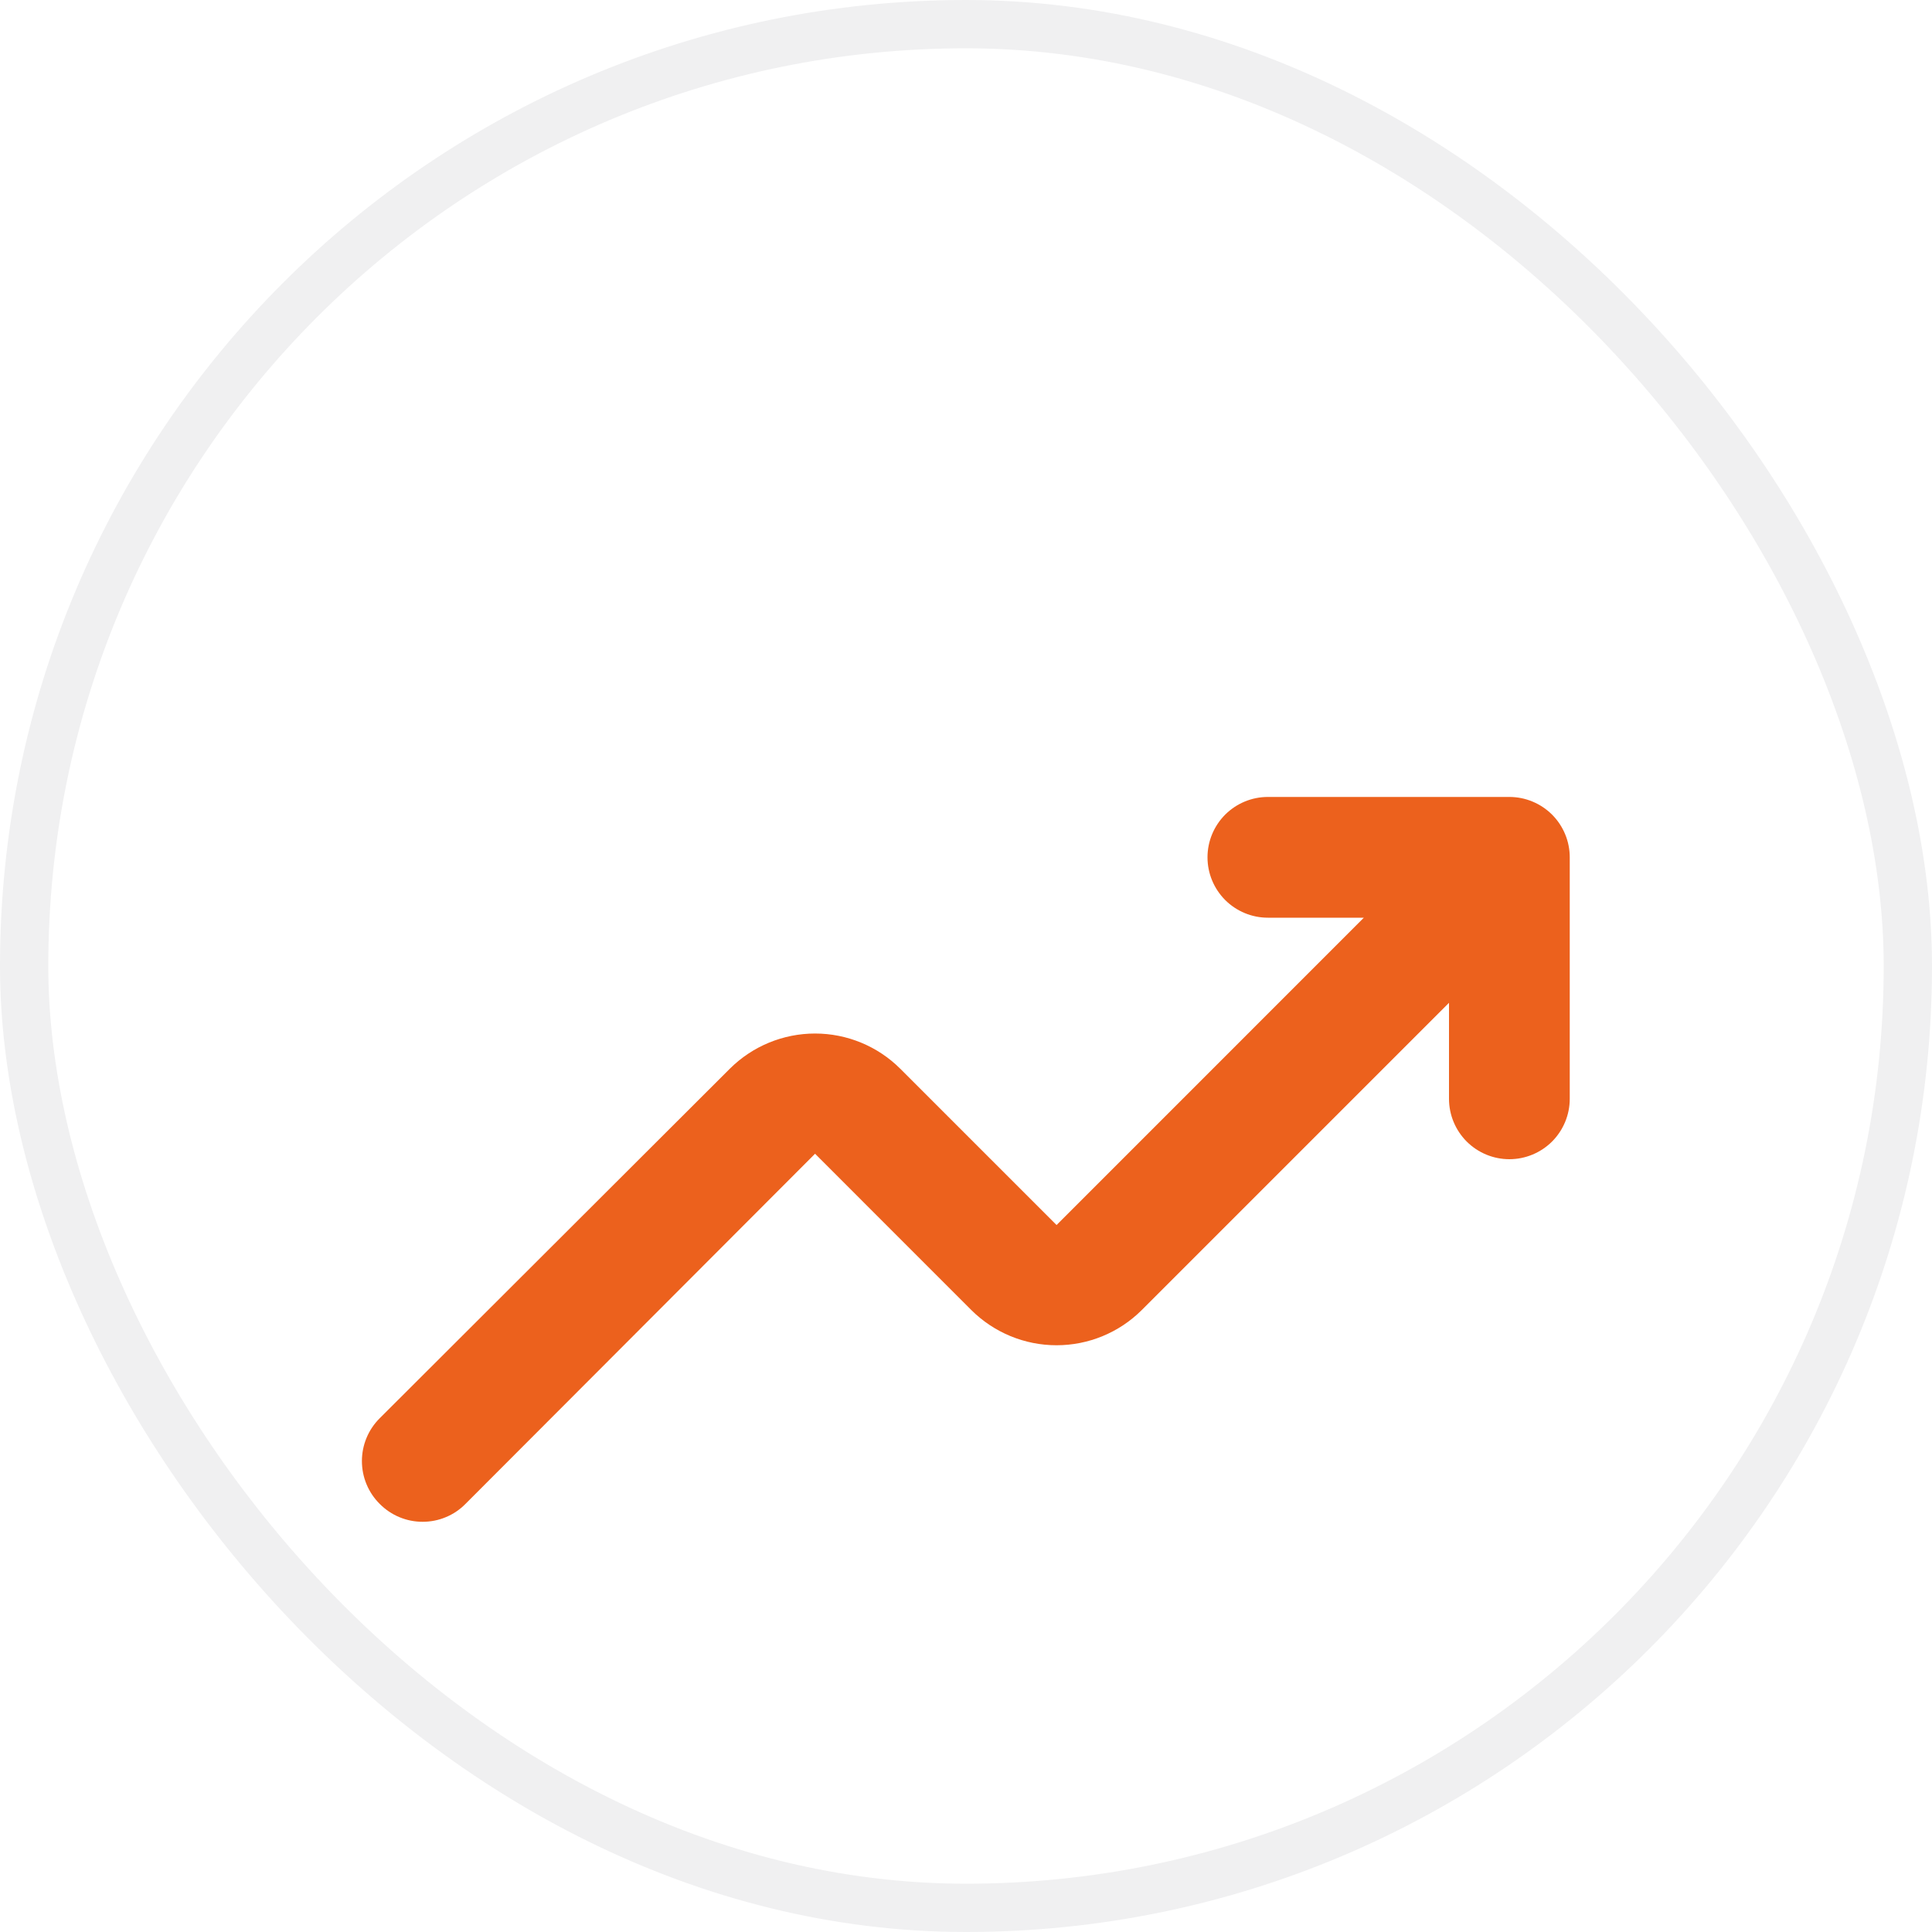 <svg width="40" height="40" viewBox="0 0 40 40" fill="none" xmlns="http://www.w3.org/2000/svg">
<rect x="0.5" y="0.5" width="39" height="39" rx="19.5" stroke="#F0F0F1"/>
<g clip-path="url(#clip0_2870_4850)">
<g filter="url(#filter0_d_2870_4850)">
<path d="M31.25 12.5H26.25C25.918 12.5 25.601 12.632 25.366 12.866C25.132 13.101 25 13.418 25 13.75C25 14.082 25.132 14.399 25.366 14.634C25.601 14.868 25.918 15 26.25 15H28.237L21.875 21.363L18.637 18.125C18.169 17.659 17.535 17.398 16.875 17.398C16.215 17.398 15.581 17.659 15.112 18.125L7.862 25.363C7.745 25.479 7.652 25.617 7.589 25.769C7.525 25.922 7.493 26.085 7.493 26.25C7.493 26.415 7.525 26.578 7.589 26.731C7.652 26.883 7.745 27.021 7.862 27.137C7.979 27.255 8.117 27.348 8.269 27.411C8.422 27.475 8.585 27.507 8.75 27.507C8.915 27.507 9.078 27.475 9.231 27.411C9.383 27.348 9.521 27.255 9.637 27.137L16.875 19.887L20.112 23.125C20.581 23.591 21.215 23.852 21.875 23.852C22.535 23.852 23.169 23.591 23.637 23.125L30 16.762V18.75C30 19.081 30.132 19.399 30.366 19.634C30.601 19.868 30.918 20 31.25 20C31.581 20 31.899 19.868 32.134 19.634C32.368 19.399 32.5 19.081 32.5 18.75V13.75C32.5 13.418 32.368 13.101 32.134 12.866C31.899 12.632 31.581 12.5 31.25 12.5Z" fill="#EC611D"/>
</g>
</g>
<defs>
<filter id="filter0_d_2870_4850" x="3.493" y="12.5" width="33.007" height="23.008" filterUnits="userSpaceOnUse" color-interpolation-filters="sRGB">
<feFlood flood-opacity="0" result="BackgroundImageFix"/>
<feColorMatrix in="SourceAlpha" type="matrix" values="0 0 0 0 0 0 0 0 0 0 0 0 0 0 0 0 0 0 127 0" result="hardAlpha"/>
<feOffset dy="4"/>
<feGaussianBlur stdDeviation="2"/>
<feComposite in2="hardAlpha" operator="out"/>
<feColorMatrix type="matrix" values="0 0 0 0 0 0 0 0 0 0 0 0 0 0 0 0 0 0 0.25 0"/>
<feBlend mode="normal" in2="BackgroundImageFix" result="effect1_dropShadow_2870_4850"/>
<feBlend mode="normal" in="SourceGraphic" in2="effect1_dropShadow_2870_4850" result="shape"/>
</filter>
<clipPath id="clip0_2870_4850">
<rect width="30" height="30" fill="white" transform="translate(5 5)"/>
</clipPath>
</defs>
</svg>

